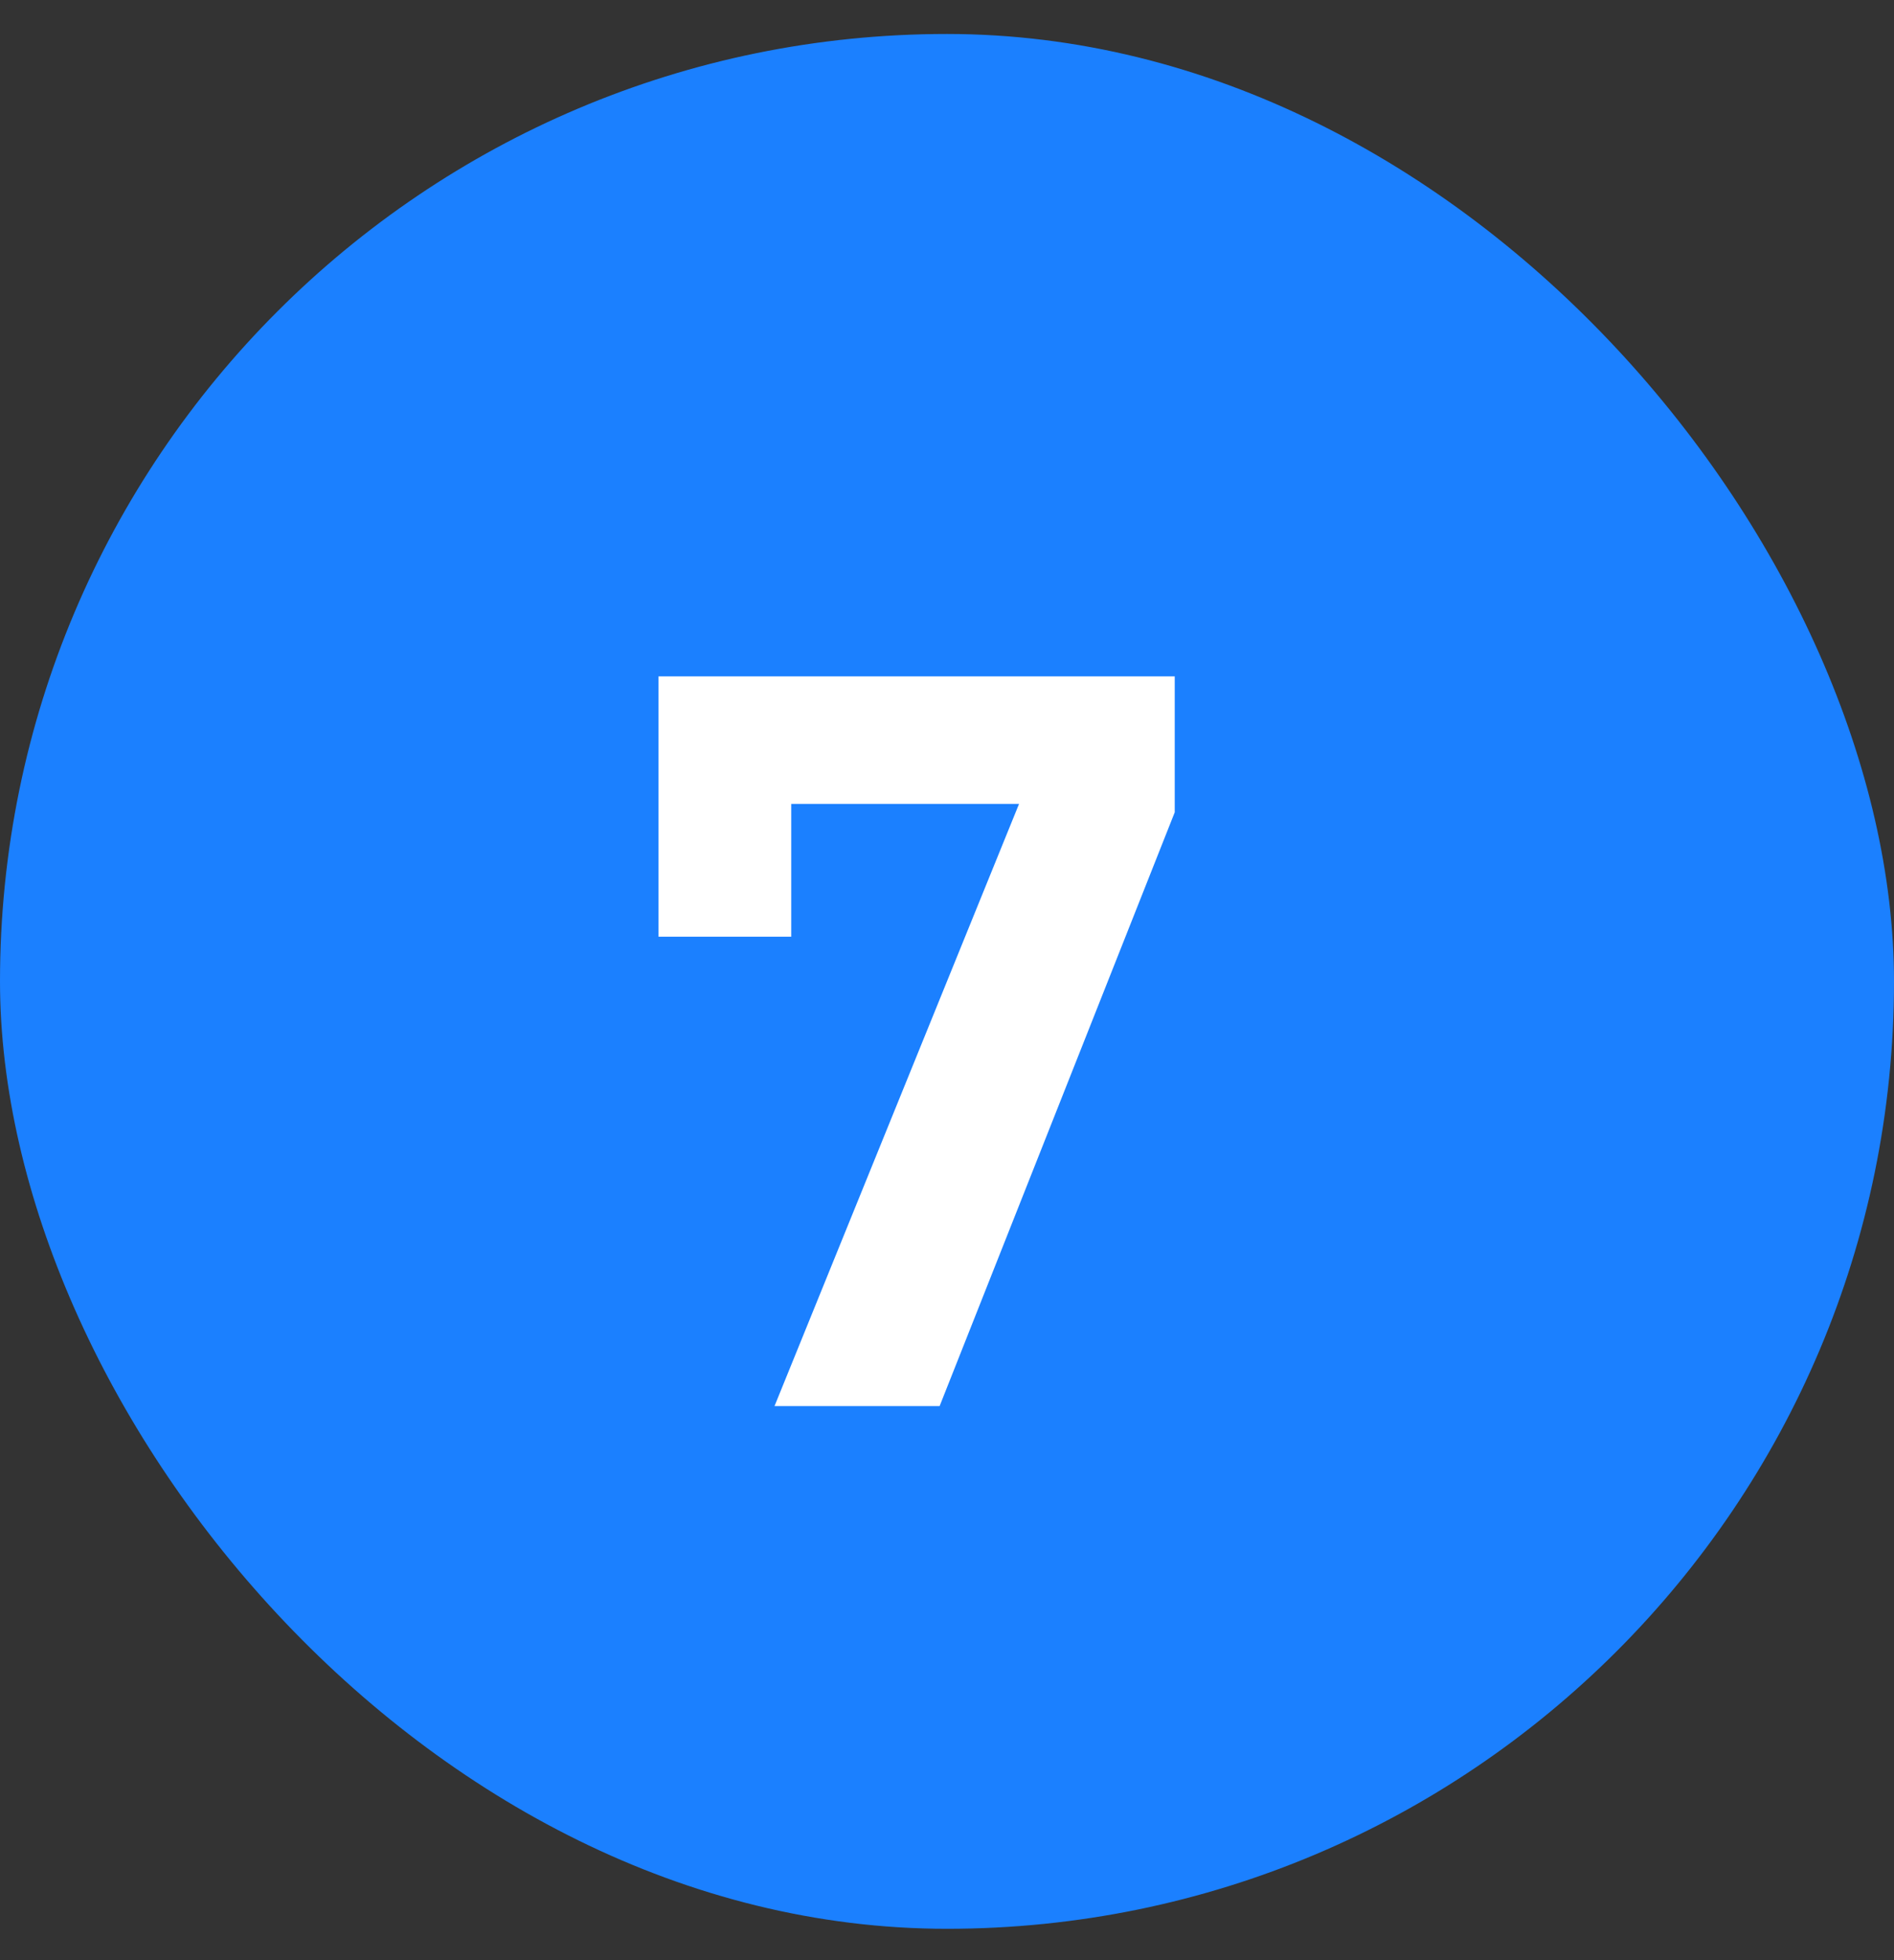 <?xml version="1.0" encoding="UTF-8"?> <svg xmlns="http://www.w3.org/2000/svg" width="29" height="30" viewBox="0 0 29 30" fill="none"><rect x="0" y="0" width="29" height="30" fill="#333333" stroke="none"/> <rect y="0.52" width="29" height="29" rx="14.5" fill="#1B80FF"></rect> <path d="M11.859 21.52L15.603 12.304H12.115V14.336H10.083V10.352H17.987V12.432L14.387 21.52H11.859Z" fill="white"></path> </svg> 